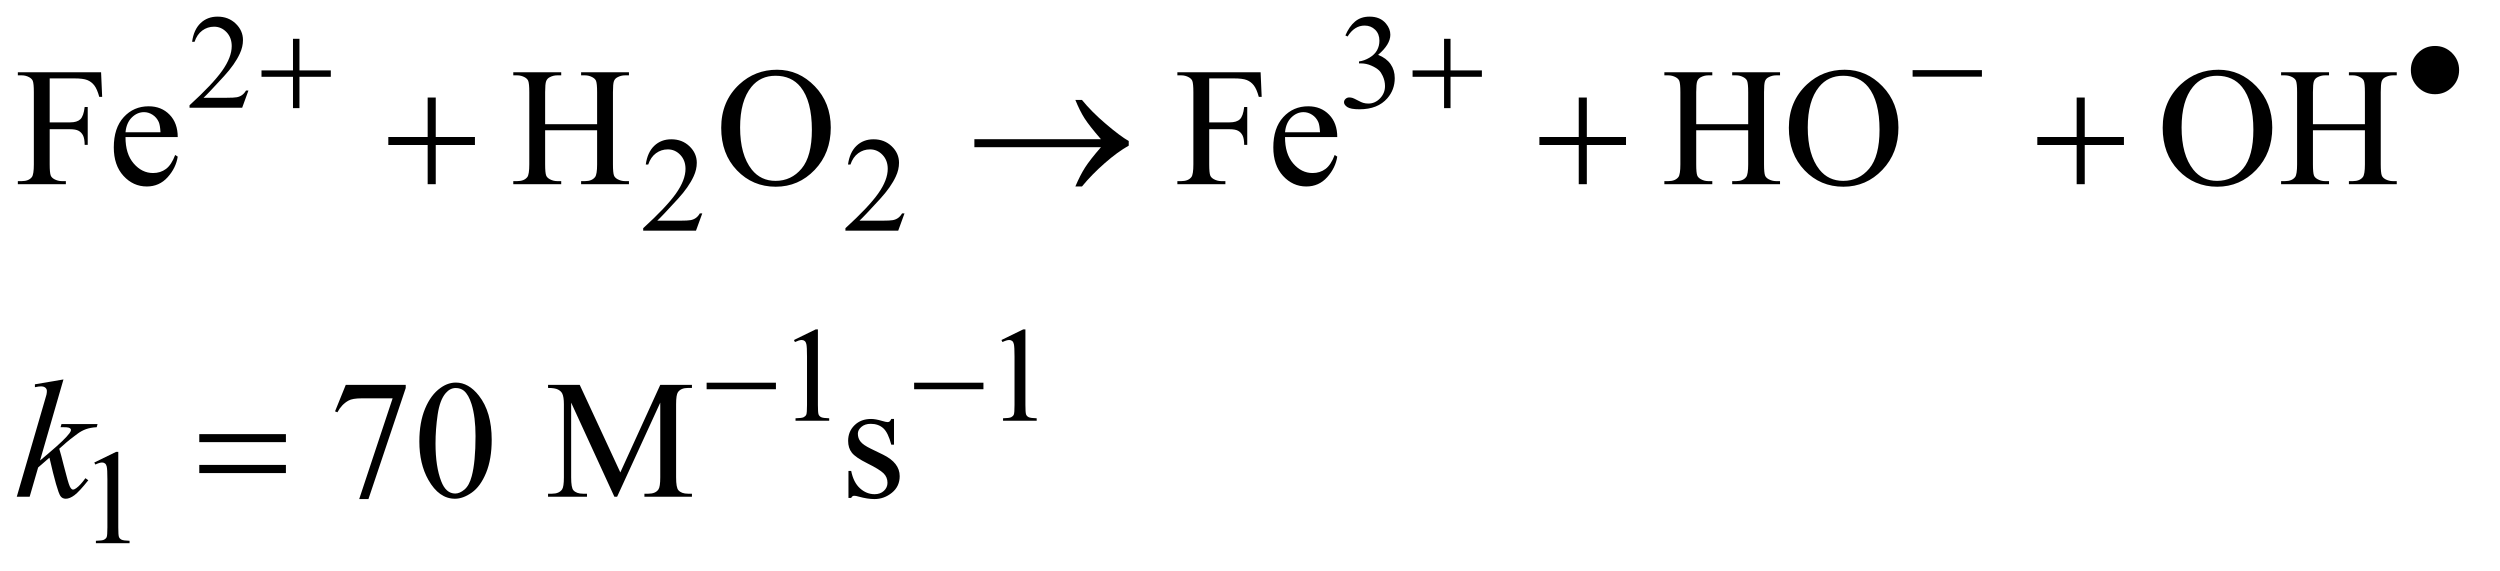 <?xml version="1.0" encoding="UTF-8"?>
<!DOCTYPE svg PUBLIC '-//W3C//DTD SVG 1.0//EN'
          'http://www.w3.org/TR/2001/REC-SVG-20010904/DTD/svg10.dtd'>
<svg stroke-dasharray="none" shape-rendering="auto" xmlns="http://www.w3.org/2000/svg" font-family="'Dialog'" text-rendering="auto" width="232" fill-opacity="1" color-interpolation="auto" color-rendering="auto" preserveAspectRatio="xMidYMid meet" font-size="12px" viewBox="0 0 232 53" fill="black" xmlns:xlink="http://www.w3.org/1999/xlink" stroke="black" image-rendering="auto" stroke-miterlimit="10" stroke-linecap="square" stroke-linejoin="miter" font-style="normal" stroke-width="1" height="53" stroke-dashoffset="0" font-weight="normal" stroke-opacity="1"
><!--Generated by the Batik Graphics2D SVG Generator--><defs id="genericDefs"
  /><g
  ><defs id="defs1"
    ><clipPath clipPathUnits="userSpaceOnUse" id="clipPath1"
      ><path d="M0.945 2.338 L147.723 2.338 L147.723 35.445 L0.945 35.445 L0.945 2.338 Z"
      /></clipPath
      ><clipPath clipPathUnits="userSpaceOnUse" id="clipPath2"
      ><path d="M30.176 74.949 L30.176 1136.051 L4719.574 1136.051 L4719.574 74.949 Z"
      /></clipPath
    ></defs
    ><g transform="scale(1.576,1.576) translate(-0.945,-2.338) matrix(0.031,0,0,0.031,0,0)"
    ><path d="M502.375 247.375 L490.5 280 L390.5 280 L390.5 275.375 Q434.625 235.125 452.625 209.625 Q470.625 184.125 470.625 163 Q470.625 146.875 460.75 136.5 Q450.875 126.125 437.125 126.125 Q424.625 126.125 414.688 133.438 Q404.75 140.75 400 154.875 L395.375 154.875 Q398.5 131.75 411.438 119.375 Q424.375 107 443.75 107 Q464.375 107 478.188 120.25 Q492 133.5 492 151.5 Q492 164.375 486 177.25 Q476.75 197.5 456 220.125 Q424.875 254.125 417.125 261.125 L461.375 261.125 Q474.875 261.125 480.312 260.125 Q485.75 259.125 490.125 256.062 Q494.5 253 497.75 247.375 L502.375 247.375 ZM2586 142.75 Q2593.25 125.625 2604.312 116.312 Q2615.375 107 2631.875 107 Q2652.25 107 2663.125 120.25 Q2671.375 130.125 2671.375 141.375 Q2671.375 159.875 2648.125 179.625 Q2663.75 185.75 2671.75 197.125 Q2679.75 208.5 2679.75 223.875 Q2679.75 245.875 2665.75 262 Q2647.5 283 2612.875 283 Q2595.75 283 2589.562 278.75 Q2583.375 274.5 2583.375 269.625 Q2583.375 266 2586.312 263.25 Q2589.25 260.5 2593.375 260.5 Q2596.5 260.5 2599.75 261.5 Q2601.875 262.125 2609.375 266.062 Q2616.875 270 2619.75 270.75 Q2624.375 272.125 2629.625 272.125 Q2642.375 272.125 2651.812 262.25 Q2661.25 252.375 2661.25 238.875 Q2661.25 229 2656.875 219.625 Q2653.625 212.625 2649.75 209 Q2644.375 204 2635 199.938 Q2625.625 195.875 2615.875 195.875 L2611.875 195.875 L2611.875 192.125 Q2621.75 190.875 2631.688 185 Q2641.625 179.125 2646.125 170.875 Q2650.625 162.625 2650.625 152.75 Q2650.625 139.875 2642.562 131.938 Q2634.5 124 2622.5 124 Q2603.125 124 2590.125 144.75 L2586 142.75 Z" stroke="none" clip-path="url(#clipPath2)"
    /></g
    ><g transform="matrix(0.049,0,0,0.049,-1.488,-3.685)"
    ><path d="M1360.375 479.375 L1348.5 512 L1248.5 512 L1248.5 507.375 Q1292.625 467.125 1310.625 441.625 Q1328.625 416.125 1328.625 395 Q1328.625 378.875 1318.75 368.5 Q1308.875 358.125 1295.125 358.125 Q1282.625 358.125 1272.688 365.438 Q1262.75 372.75 1258 386.875 L1253.375 386.875 Q1256.5 363.75 1269.438 351.375 Q1282.375 339 1301.75 339 Q1322.375 339 1336.188 352.25 Q1350 365.5 1350 383.5 Q1350 396.375 1344 409.25 Q1334.75 429.5 1314 452.125 Q1282.875 486.125 1275.125 493.125 L1319.375 493.125 Q1332.875 493.125 1338.312 492.125 Q1343.75 491.125 1348.125 488.062 Q1352.5 485 1355.75 479.375 L1360.375 479.375 ZM1743.375 479.375 L1731.5 512 L1631.5 512 L1631.5 507.375 Q1675.625 467.125 1693.625 441.625 Q1711.625 416.125 1711.625 395 Q1711.625 378.875 1701.75 368.5 Q1691.875 358.125 1678.125 358.125 Q1665.625 358.125 1655.688 365.438 Q1645.75 372.75 1641 386.875 L1636.375 386.875 Q1639.5 363.75 1652.438 351.375 Q1665.375 339 1684.75 339 Q1705.375 339 1719.188 352.25 Q1733 365.5 1733 383.5 Q1733 396.375 1727 409.25 Q1717.75 429.5 1697 452.125 Q1665.875 486.125 1658.125 493.125 L1702.375 493.125 Q1715.875 493.125 1721.312 492.125 Q1726.75 491.125 1731.125 488.062 Q1735.5 485 1738.75 479.375 L1743.375 479.375 Z" stroke="none" clip-path="url(#clipPath2)"
    /></g
    ><g transform="matrix(0.049,0,0,0.049,-1.488,-3.685)"
    ><path d="M1534 719.125 L1575.25 699 L1579.375 699 L1579.375 842.125 Q1579.375 856.375 1580.562 859.875 Q1581.75 863.375 1585.5 865.25 Q1589.25 867.125 1600.75 867.375 L1600.75 872 L1537 872 L1537 867.375 Q1549 867.125 1552.5 865.312 Q1556 863.5 1557.375 860.438 Q1558.75 857.375 1558.75 842.125 L1558.75 750.625 Q1558.75 732.125 1557.5 726.875 Q1556.625 722.875 1554.312 721 Q1552 719.125 1548.75 719.125 Q1544.125 719.125 1535.875 723 L1534 719.125 ZM1927 719.125 L1968.25 699 L1972.375 699 L1972.375 842.125 Q1972.375 856.375 1973.562 859.875 Q1974.75 863.375 1978.5 865.25 Q1982.25 867.125 1993.75 867.375 L1993.75 872 L1930 872 L1930 867.375 Q1942 867.125 1945.5 865.312 Q1949 863.5 1950.375 860.438 Q1951.75 857.375 1951.75 842.125 L1951.75 750.625 Q1951.75 732.125 1950.5 726.875 Q1949.625 722.875 1947.312 721 Q1945 719.125 1941.75 719.125 Q1937.125 719.125 1928.875 723 L1927 719.125 Z" stroke="none" clip-path="url(#clipPath2)"
    /></g
    ><g transform="matrix(0.049,0,0,0.049,-1.488,-3.685)"
    ><path d="M209 951.125 L250.25 931 L254.375 931 L254.375 1074.125 Q254.375 1088.375 255.562 1091.875 Q256.75 1095.375 260.5 1097.25 Q264.25 1099.125 275.75 1099.375 L275.75 1104 L212 1104 L212 1099.375 Q224 1099.125 227.5 1097.312 Q231 1095.5 232.375 1092.438 Q233.75 1089.375 233.75 1074.125 L233.75 982.625 Q233.75 964.125 232.5 958.875 Q231.625 954.875 229.312 953 Q227 951.125 223.75 951.125 Q219.125 951.125 210.875 955 L209 951.125 Z" stroke="none" clip-path="url(#clipPath2)"
    /></g
    ><g transform="matrix(0.049,0,0,0.049,-1.488,-3.685)"
    ><path d="M124.469 223.688 L124.469 306.969 L163.062 306.969 Q176.344 306.969 182.516 301.109 Q188.688 295.25 190.719 277.906 L196.5 277.906 L196.5 349.625 L190.719 349.625 Q190.562 337.281 187.516 331.5 Q184.469 325.719 179.078 322.828 Q173.688 319.938 163.062 319.938 L124.469 319.938 L124.469 386.5 Q124.469 402.594 126.5 407.75 Q128.062 411.656 133.062 414.469 Q139.938 418.219 147.438 418.219 L155.094 418.219 L155.094 424 L64.156 424 L64.156 418.219 L71.656 418.219 Q84.781 418.219 90.719 410.562 Q94.469 405.562 94.469 386.5 L94.469 249.625 Q94.469 233.531 92.438 228.375 Q90.875 224.469 86.031 221.656 Q79.312 217.906 71.656 217.906 L64.156 217.906 L64.156 212.125 L221.812 212.125 L223.844 258.688 L218.375 258.688 Q214.312 243.844 208.922 236.891 Q203.531 229.938 195.641 226.812 Q187.75 223.688 171.188 223.688 L124.469 223.688 ZM268.062 334.781 Q267.906 366.656 283.531 384.781 Q299.156 402.906 320.25 402.906 Q334.312 402.906 344.703 395.172 Q355.094 387.438 362.125 368.688 L366.969 371.812 Q363.688 393.219 347.906 410.797 Q332.125 428.375 308.375 428.375 Q282.594 428.375 264.234 408.297 Q245.875 388.219 245.875 354.312 Q245.875 317.594 264.703 297.047 Q283.531 276.5 311.969 276.5 Q336.031 276.5 351.5 292.359 Q366.969 308.219 366.969 334.781 L268.062 334.781 ZM268.062 325.719 L334.312 325.719 Q333.531 311.969 331.031 306.344 Q327.125 297.594 319.391 292.594 Q311.656 287.594 303.219 287.594 Q290.25 287.594 280.016 297.672 Q269.781 307.75 268.062 325.719 ZM1062.781 310.406 L1161.219 310.406 L1161.219 249.781 Q1161.219 233.531 1159.188 228.375 Q1157.625 224.469 1152.625 221.656 Q1145.906 217.906 1138.406 217.906 L1130.906 217.906 L1130.906 212.125 L1221.531 212.125 L1221.531 217.906 L1214.031 217.906 Q1206.531 217.906 1199.812 221.5 Q1194.812 224 1193.016 229.078 Q1191.219 234.156 1191.219 249.781 L1191.219 386.5 Q1191.219 402.594 1193.25 407.75 Q1194.812 411.656 1199.656 414.469 Q1206.531 418.219 1214.031 418.219 L1221.531 418.219 L1221.531 424 L1130.906 424 L1130.906 418.219 L1138.406 418.219 Q1151.375 418.219 1157.312 410.562 Q1161.219 405.562 1161.219 386.5 L1161.219 321.969 L1062.781 321.969 L1062.781 386.5 Q1062.781 402.594 1064.812 407.75 Q1066.375 411.656 1071.375 414.469 Q1078.094 418.219 1085.594 418.219 L1093.25 418.219 L1093.25 424 L1002.469 424 L1002.469 418.219 L1009.969 418.219 Q1023.094 418.219 1029.031 410.562 Q1032.781 405.562 1032.781 386.5 L1032.781 249.781 Q1032.781 233.531 1030.75 228.375 Q1029.188 224.469 1024.344 221.656 Q1017.469 217.906 1009.969 217.906 L1002.469 217.906 L1002.469 212.125 L1093.25 212.125 L1093.25 217.906 L1085.594 217.906 Q1078.094 217.906 1071.375 221.5 Q1066.531 224 1064.656 229.078 Q1062.781 234.156 1062.781 249.781 L1062.781 310.406 ZM1502.031 207.281 Q1543.281 207.281 1573.516 238.609 Q1603.75 269.938 1603.75 316.812 Q1603.75 365.094 1573.281 396.969 Q1542.812 428.844 1499.531 428.844 Q1455.781 428.844 1426.016 397.75 Q1396.25 366.656 1396.25 317.281 Q1396.25 266.812 1430.625 234.938 Q1460.469 207.281 1502.031 207.281 ZM1499.062 218.688 Q1470.625 218.688 1453.438 239.781 Q1432.031 266.031 1432.031 316.656 Q1432.031 368.531 1454.219 396.5 Q1471.25 417.75 1499.219 417.75 Q1529.062 417.75 1548.516 394.469 Q1567.969 371.188 1567.969 321.031 Q1567.969 266.656 1546.562 239.938 Q1529.375 218.688 1499.062 218.688 ZM2320.469 223.688 L2320.469 306.969 L2359.062 306.969 Q2372.344 306.969 2378.516 301.109 Q2384.688 295.25 2386.719 277.906 L2392.5 277.906 L2392.5 349.625 L2386.719 349.625 Q2386.562 337.281 2383.516 331.5 Q2380.469 325.719 2375.078 322.828 Q2369.688 319.938 2359.062 319.938 L2320.469 319.938 L2320.469 386.5 Q2320.469 402.594 2322.5 407.75 Q2324.062 411.656 2329.062 414.469 Q2335.938 418.219 2343.438 418.219 L2351.094 418.219 L2351.094 424 L2260.156 424 L2260.156 418.219 L2267.656 418.219 Q2280.781 418.219 2286.719 410.562 Q2290.469 405.562 2290.469 386.5 L2290.469 249.625 Q2290.469 233.531 2288.438 228.375 Q2286.875 224.469 2282.031 221.656 Q2275.312 217.906 2267.656 217.906 L2260.156 217.906 L2260.156 212.125 L2417.812 212.125 L2419.844 258.688 L2414.375 258.688 Q2410.312 243.844 2404.922 236.891 Q2399.531 229.938 2391.641 226.812 Q2383.75 223.688 2367.188 223.688 L2320.469 223.688 ZM2464.062 334.781 Q2463.906 366.656 2479.531 384.781 Q2495.156 402.906 2516.25 402.906 Q2530.312 402.906 2540.703 395.172 Q2551.094 387.438 2558.125 368.688 L2562.969 371.812 Q2559.688 393.219 2543.906 410.797 Q2528.125 428.375 2504.375 428.375 Q2478.594 428.375 2460.234 408.297 Q2441.875 388.219 2441.875 354.312 Q2441.875 317.594 2460.703 297.047 Q2479.531 276.5 2507.969 276.5 Q2532.031 276.5 2547.5 292.359 Q2562.969 308.219 2562.969 334.781 L2464.062 334.781 ZM2464.062 325.719 L2530.312 325.719 Q2529.531 311.969 2527.031 306.344 Q2523.125 297.594 2515.391 292.594 Q2507.656 287.594 2499.219 287.594 Q2486.25 287.594 2476.016 297.672 Q2465.781 307.75 2464.062 325.719 ZM3242.781 310.406 L3341.219 310.406 L3341.219 249.781 Q3341.219 233.531 3339.188 228.375 Q3337.625 224.469 3332.625 221.656 Q3325.906 217.906 3318.406 217.906 L3310.906 217.906 L3310.906 212.125 L3401.531 212.125 L3401.531 217.906 L3394.031 217.906 Q3386.531 217.906 3379.812 221.5 Q3374.812 224 3373.016 229.078 Q3371.219 234.156 3371.219 249.781 L3371.219 386.5 Q3371.219 402.594 3373.25 407.75 Q3374.812 411.656 3379.656 414.469 Q3386.531 418.219 3394.031 418.219 L3401.531 418.219 L3401.531 424 L3310.906 424 L3310.906 418.219 L3318.406 418.219 Q3331.375 418.219 3337.312 410.562 Q3341.219 405.562 3341.219 386.5 L3341.219 321.969 L3242.781 321.969 L3242.781 386.5 Q3242.781 402.594 3244.812 407.75 Q3246.375 411.656 3251.375 414.469 Q3258.094 418.219 3265.594 418.219 L3273.25 418.219 L3273.25 424 L3182.469 424 L3182.469 418.219 L3189.969 418.219 Q3203.094 418.219 3209.031 410.562 Q3212.781 405.562 3212.781 386.5 L3212.781 249.781 Q3212.781 233.531 3210.75 228.375 Q3209.188 224.469 3204.344 221.656 Q3197.469 217.906 3189.969 217.906 L3182.469 217.906 L3182.469 212.125 L3273.25 212.125 L3273.25 217.906 L3265.594 217.906 Q3258.094 217.906 3251.375 221.5 Q3246.531 224 3244.656 229.078 Q3242.781 234.156 3242.781 249.781 L3242.781 310.406 ZM3524.031 207.281 Q3565.281 207.281 3595.516 238.609 Q3625.75 269.938 3625.75 316.812 Q3625.75 365.094 3595.281 396.969 Q3564.812 428.844 3521.531 428.844 Q3477.781 428.844 3448.016 397.75 Q3418.25 366.656 3418.25 317.281 Q3418.25 266.812 3452.625 234.938 Q3482.469 207.281 3524.031 207.281 ZM3521.062 218.688 Q3492.625 218.688 3475.438 239.781 Q3454.031 266.031 3454.031 316.656 Q3454.031 368.531 3476.219 396.5 Q3493.25 417.75 3521.219 417.75 Q3551.062 417.75 3570.516 394.469 Q3589.969 371.188 3589.969 321.031 Q3589.969 266.656 3568.562 239.938 Q3551.375 218.688 3521.062 218.688 ZM4232.031 207.281 Q4273.281 207.281 4303.516 238.609 Q4333.75 269.938 4333.75 316.812 Q4333.75 365.094 4303.281 396.969 Q4272.812 428.844 4229.531 428.844 Q4185.781 428.844 4156.016 397.75 Q4126.25 366.656 4126.25 317.281 Q4126.25 266.812 4160.625 234.938 Q4190.469 207.281 4232.031 207.281 ZM4229.062 218.688 Q4200.625 218.688 4183.438 239.781 Q4162.031 266.031 4162.031 316.656 Q4162.031 368.531 4184.219 396.5 Q4201.25 417.75 4229.219 417.75 Q4259.062 417.75 4278.516 394.469 Q4297.969 371.188 4297.969 321.031 Q4297.969 266.656 4276.562 239.938 Q4259.375 218.688 4229.062 218.688 ZM4410.781 310.406 L4509.219 310.406 L4509.219 249.781 Q4509.219 233.531 4507.188 228.375 Q4505.625 224.469 4500.625 221.656 Q4493.906 217.906 4486.406 217.906 L4478.906 217.906 L4478.906 212.125 L4569.531 212.125 L4569.531 217.906 L4562.031 217.906 Q4554.531 217.906 4547.812 221.5 Q4542.812 224 4541.016 229.078 Q4539.219 234.156 4539.219 249.781 L4539.219 386.5 Q4539.219 402.594 4541.25 407.75 Q4542.812 411.656 4547.656 414.469 Q4554.531 418.219 4562.031 418.219 L4569.531 418.219 L4569.531 424 L4478.906 424 L4478.906 418.219 L4486.406 418.219 Q4499.375 418.219 4505.312 410.562 Q4509.219 405.562 4509.219 386.5 L4509.219 321.969 L4410.781 321.969 L4410.781 386.5 Q4410.781 402.594 4412.812 407.75 Q4414.375 411.656 4419.375 414.469 Q4426.094 418.219 4433.594 418.219 L4441.25 418.219 L4441.25 424 L4350.469 424 L4350.469 418.219 L4357.969 418.219 Q4371.094 418.219 4377.031 410.562 Q4380.781 405.562 4380.781 386.5 L4380.781 249.781 Q4380.781 233.531 4378.75 228.375 Q4377.188 224.469 4372.344 221.656 Q4365.469 217.906 4357.969 217.906 L4350.469 217.906 L4350.469 212.125 L4441.25 212.125 L4441.25 217.906 L4433.594 217.906 Q4426.094 217.906 4419.375 221.5 Q4414.531 224 4412.656 229.078 Q4410.781 234.156 4410.781 249.781 L4410.781 310.406 Z" stroke="none" clip-path="url(#clipPath2)"
    /></g
    ><g transform="matrix(0.049,0,0,0.049,-1.488,-3.685)"
    ><path d="M685.188 804.125 L798.781 804.125 L798.781 810.062 L728.156 1020.375 L710.656 1020.375 L773.938 829.594 L715.656 829.594 Q698 829.594 690.5 833.812 Q677.375 841 669.406 856 L664.875 854.281 L685.188 804.125 ZM824.562 911.312 Q824.562 875.062 835.5 848.891 Q846.438 822.719 864.562 809.906 Q878.625 799.75 893.625 799.75 Q918 799.75 937.375 824.594 Q961.594 855.375 961.594 908.031 Q961.594 944.906 950.969 970.688 Q940.344 996.469 923.859 1008.109 Q907.375 1019.75 892.062 1019.75 Q861.75 1019.75 841.594 983.969 Q824.562 953.812 824.562 911.312 ZM855.188 915.219 Q855.188 958.969 865.969 986.625 Q874.875 1009.906 892.531 1009.906 Q900.969 1009.906 910.031 1002.328 Q919.094 994.75 923.781 976.938 Q930.969 950.062 930.969 901.156 Q930.969 864.906 923.469 840.688 Q917.844 822.719 908.938 815.219 Q902.531 810.062 893.469 810.062 Q882.844 810.062 874.562 819.594 Q863.312 832.562 859.25 860.375 Q855.188 888.188 855.188 915.219 ZM1193.938 1016 L1112.062 837.719 L1112.062 979.281 Q1112.062 998.812 1116.281 1003.656 Q1122.062 1010.219 1134.562 1010.219 L1142.062 1010.219 L1142.062 1016 L1068.312 1016 L1068.312 1010.219 L1075.812 1010.219 Q1089.25 1010.219 1094.875 1002.094 Q1098.312 997.094 1098.312 979.281 L1098.312 840.844 Q1098.312 826.781 1095.188 820.531 Q1093 816 1087.141 812.953 Q1081.281 809.906 1068.312 809.906 L1068.312 804.125 L1128.312 804.125 L1205.188 969.906 L1280.812 804.125 L1340.812 804.125 L1340.812 809.906 L1333.469 809.906 Q1319.875 809.906 1314.25 818.031 Q1310.812 823.031 1310.812 840.844 L1310.812 979.281 Q1310.812 998.812 1315.188 1003.656 Q1320.969 1010.219 1333.469 1010.219 L1340.812 1010.219 L1340.812 1016 L1250.812 1016 L1250.812 1010.219 L1258.312 1010.219 Q1271.906 1010.219 1277.375 1002.094 Q1280.812 997.094 1280.812 979.281 L1280.812 837.719 L1199.094 1016 L1193.938 1016 ZM1723.5 868.656 L1723.5 917.406 L1718.344 917.406 Q1712.406 894.438 1703.109 886.156 Q1693.812 877.875 1679.438 877.875 Q1668.5 877.875 1661.781 883.656 Q1655.062 889.438 1655.062 896.469 Q1655.062 905.219 1660.062 911.469 Q1664.906 917.875 1679.75 925.062 L1702.562 936.156 Q1734.281 951.625 1734.281 976.938 Q1734.281 996.469 1719.516 1008.422 Q1704.75 1020.375 1686.469 1020.375 Q1673.344 1020.375 1656.469 1015.688 Q1651.312 1014.125 1648.031 1014.125 Q1644.438 1014.125 1642.406 1018.188 L1637.25 1018.188 L1637.25 967.094 L1642.406 967.094 Q1646.781 988.969 1659.125 1000.062 Q1671.469 1011.156 1686.781 1011.156 Q1697.562 1011.156 1704.359 1004.828 Q1711.156 998.5 1711.156 989.594 Q1711.156 978.812 1703.578 971.469 Q1696 964.125 1673.344 952.875 Q1650.688 941.625 1643.656 932.562 Q1636.625 923.656 1636.625 910.062 Q1636.625 892.406 1648.734 880.531 Q1660.844 868.656 1680.062 868.656 Q1688.5 868.656 1700.531 872.25 Q1708.5 874.594 1711.156 874.594 Q1713.656 874.594 1715.062 873.5 Q1716.469 872.406 1718.344 868.656 L1723.5 868.656 Z" stroke="none" clip-path="url(#clipPath2)"
    /></g
    ><g transform="matrix(0.049,0,0,0.049,-1.488,-3.685)"
    ><path d="M150.562 793.812 L106.188 947.406 L124 932.25 Q153.219 907.562 161.969 895.688 Q164.781 891.781 164.781 889.75 Q164.781 888.344 163.844 887.094 Q162.906 885.844 160.172 885.062 Q157.438 884.281 150.562 884.281 L145.094 884.281 L146.812 878.344 L215.094 878.344 L213.531 884.281 Q201.812 884.906 193.297 887.953 Q184.781 891 176.812 896.938 Q161.031 908.656 156.031 913.188 L142.594 925.062 Q146.031 936.312 151.031 956.469 Q159.469 989.906 162.438 996.156 Q165.406 1002.406 168.531 1002.406 Q171.188 1002.406 174.781 999.75 Q182.906 993.812 192.125 980.844 L197.594 984.75 Q180.562 1006.156 171.5 1012.953 Q162.438 1019.75 154.938 1019.75 Q148.375 1019.75 144.781 1014.594 Q138.531 1005.375 124 941.938 L102.594 960.531 L86.5 1016 L62.125 1016 L114 837.719 L118.375 822.562 Q119.156 818.656 119.156 815.688 Q119.156 811.938 116.266 809.438 Q113.375 806.938 107.906 806.938 Q104.312 806.938 96.5 808.5 L96.5 803.031 L150.562 793.812 Z" stroke="none" clip-path="url(#clipPath2)"
    /></g
    ><g transform="matrix(0.049,0,0,0.049,-1.488,-3.685)"
    ><path d="M585.25 148.75 L597.5 148.75 L597.5 208.5 L656.875 208.5 L656.875 220.625 L597.5 220.625 L597.5 280 L585.25 280 L585.25 220.625 L525.625 220.625 L525.625 208.5 L585.25 208.5 L585.25 148.75 ZM2765.25 148.75 L2777.5 148.75 L2777.5 208.5 L2836.875 208.5 L2836.875 220.625 L2777.5 220.625 L2777.5 280 L2765.25 280 L2765.25 220.625 L2705.625 220.625 L2705.625 208.5 L2765.25 208.5 L2765.25 148.75 ZM3652.625 208 L3783.875 208 L3783.875 220.375 L3652.625 220.375 L3652.625 208 ZM4687.625 207.875 Q4687.625 226.875 4674.25 240.25 Q4660.875 253.625 4642 253.625 Q4623 253.625 4609.625 240.25 Q4596.25 226.875 4596.25 207.875 Q4596.25 189 4609.625 175.625 Q4623 162.25 4642 162.25 Q4660.875 162.25 4674.25 175.625 Q4687.625 189 4687.625 207.875 Z" stroke="none" clip-path="url(#clipPath2)"
    /></g
    ><g transform="matrix(0.049,0,0,0.049,-1.488,-3.685)"
    ><path d="M1368.625 800 L1499.875 800 L1499.875 812.375 L1368.625 812.375 L1368.625 800 ZM1761.625 800 L1892.875 800 L1892.875 812.375 L1761.625 812.375 L1761.625 800 Z" stroke="none" clip-path="url(#clipPath2)"
    /></g
    ><g transform="matrix(0.049,0,0,0.049,-1.488,-3.685)"
    ><path d="M840.312 259.938 L855.625 259.938 L855.625 334.625 L929.844 334.625 L929.844 349.781 L855.625 349.781 L855.625 424 L840.312 424 L840.312 349.781 L765.781 349.781 L765.781 334.625 L840.312 334.625 L840.312 259.938 ZM2115.406 354 L1875.719 354 L1875.719 338.844 L2115.406 338.844 Q2093.219 313.219 2084.312 299.234 Q2075.406 285.25 2066.969 264.469 L2079.469 264.469 Q2097.75 286.969 2124.938 310.094 Q2152.125 333.219 2168.062 342.281 L2168.062 351.031 Q2147.281 362.594 2122.672 384.156 Q2098.062 405.719 2079.469 428.375 L2066.969 428.375 Q2075.875 407.281 2085.25 392.594 Q2094.625 377.906 2115.406 354 ZM3020.312 259.938 L3035.625 259.938 L3035.625 334.625 L3109.844 334.625 L3109.844 349.781 L3035.625 349.781 L3035.625 424 L3020.312 424 L3020.312 349.781 L2945.781 349.781 L2945.781 334.625 L3020.312 334.625 L3020.312 259.938 ZM3963.312 259.938 L3978.625 259.938 L3978.625 334.625 L4052.844 334.625 L4052.844 349.781 L3978.625 349.781 L3978.625 424 L3963.312 424 L3963.312 349.781 L3888.781 349.781 L3888.781 334.625 L3963.312 334.625 L3963.312 259.938 Z" stroke="none" clip-path="url(#clipPath2)"
    /></g
    ><g transform="matrix(0.049,0,0,0.049,-1.488,-3.685)"
    ><path d="M407.781 897.406 L571.844 897.406 L571.844 912.562 L407.781 912.562 L407.781 897.406 ZM407.781 955.688 L571.844 955.688 L571.844 971.156 L407.781 971.156 L407.781 955.688 Z" stroke="none" clip-path="url(#clipPath2)"
    /></g
  ></g
></svg
>
